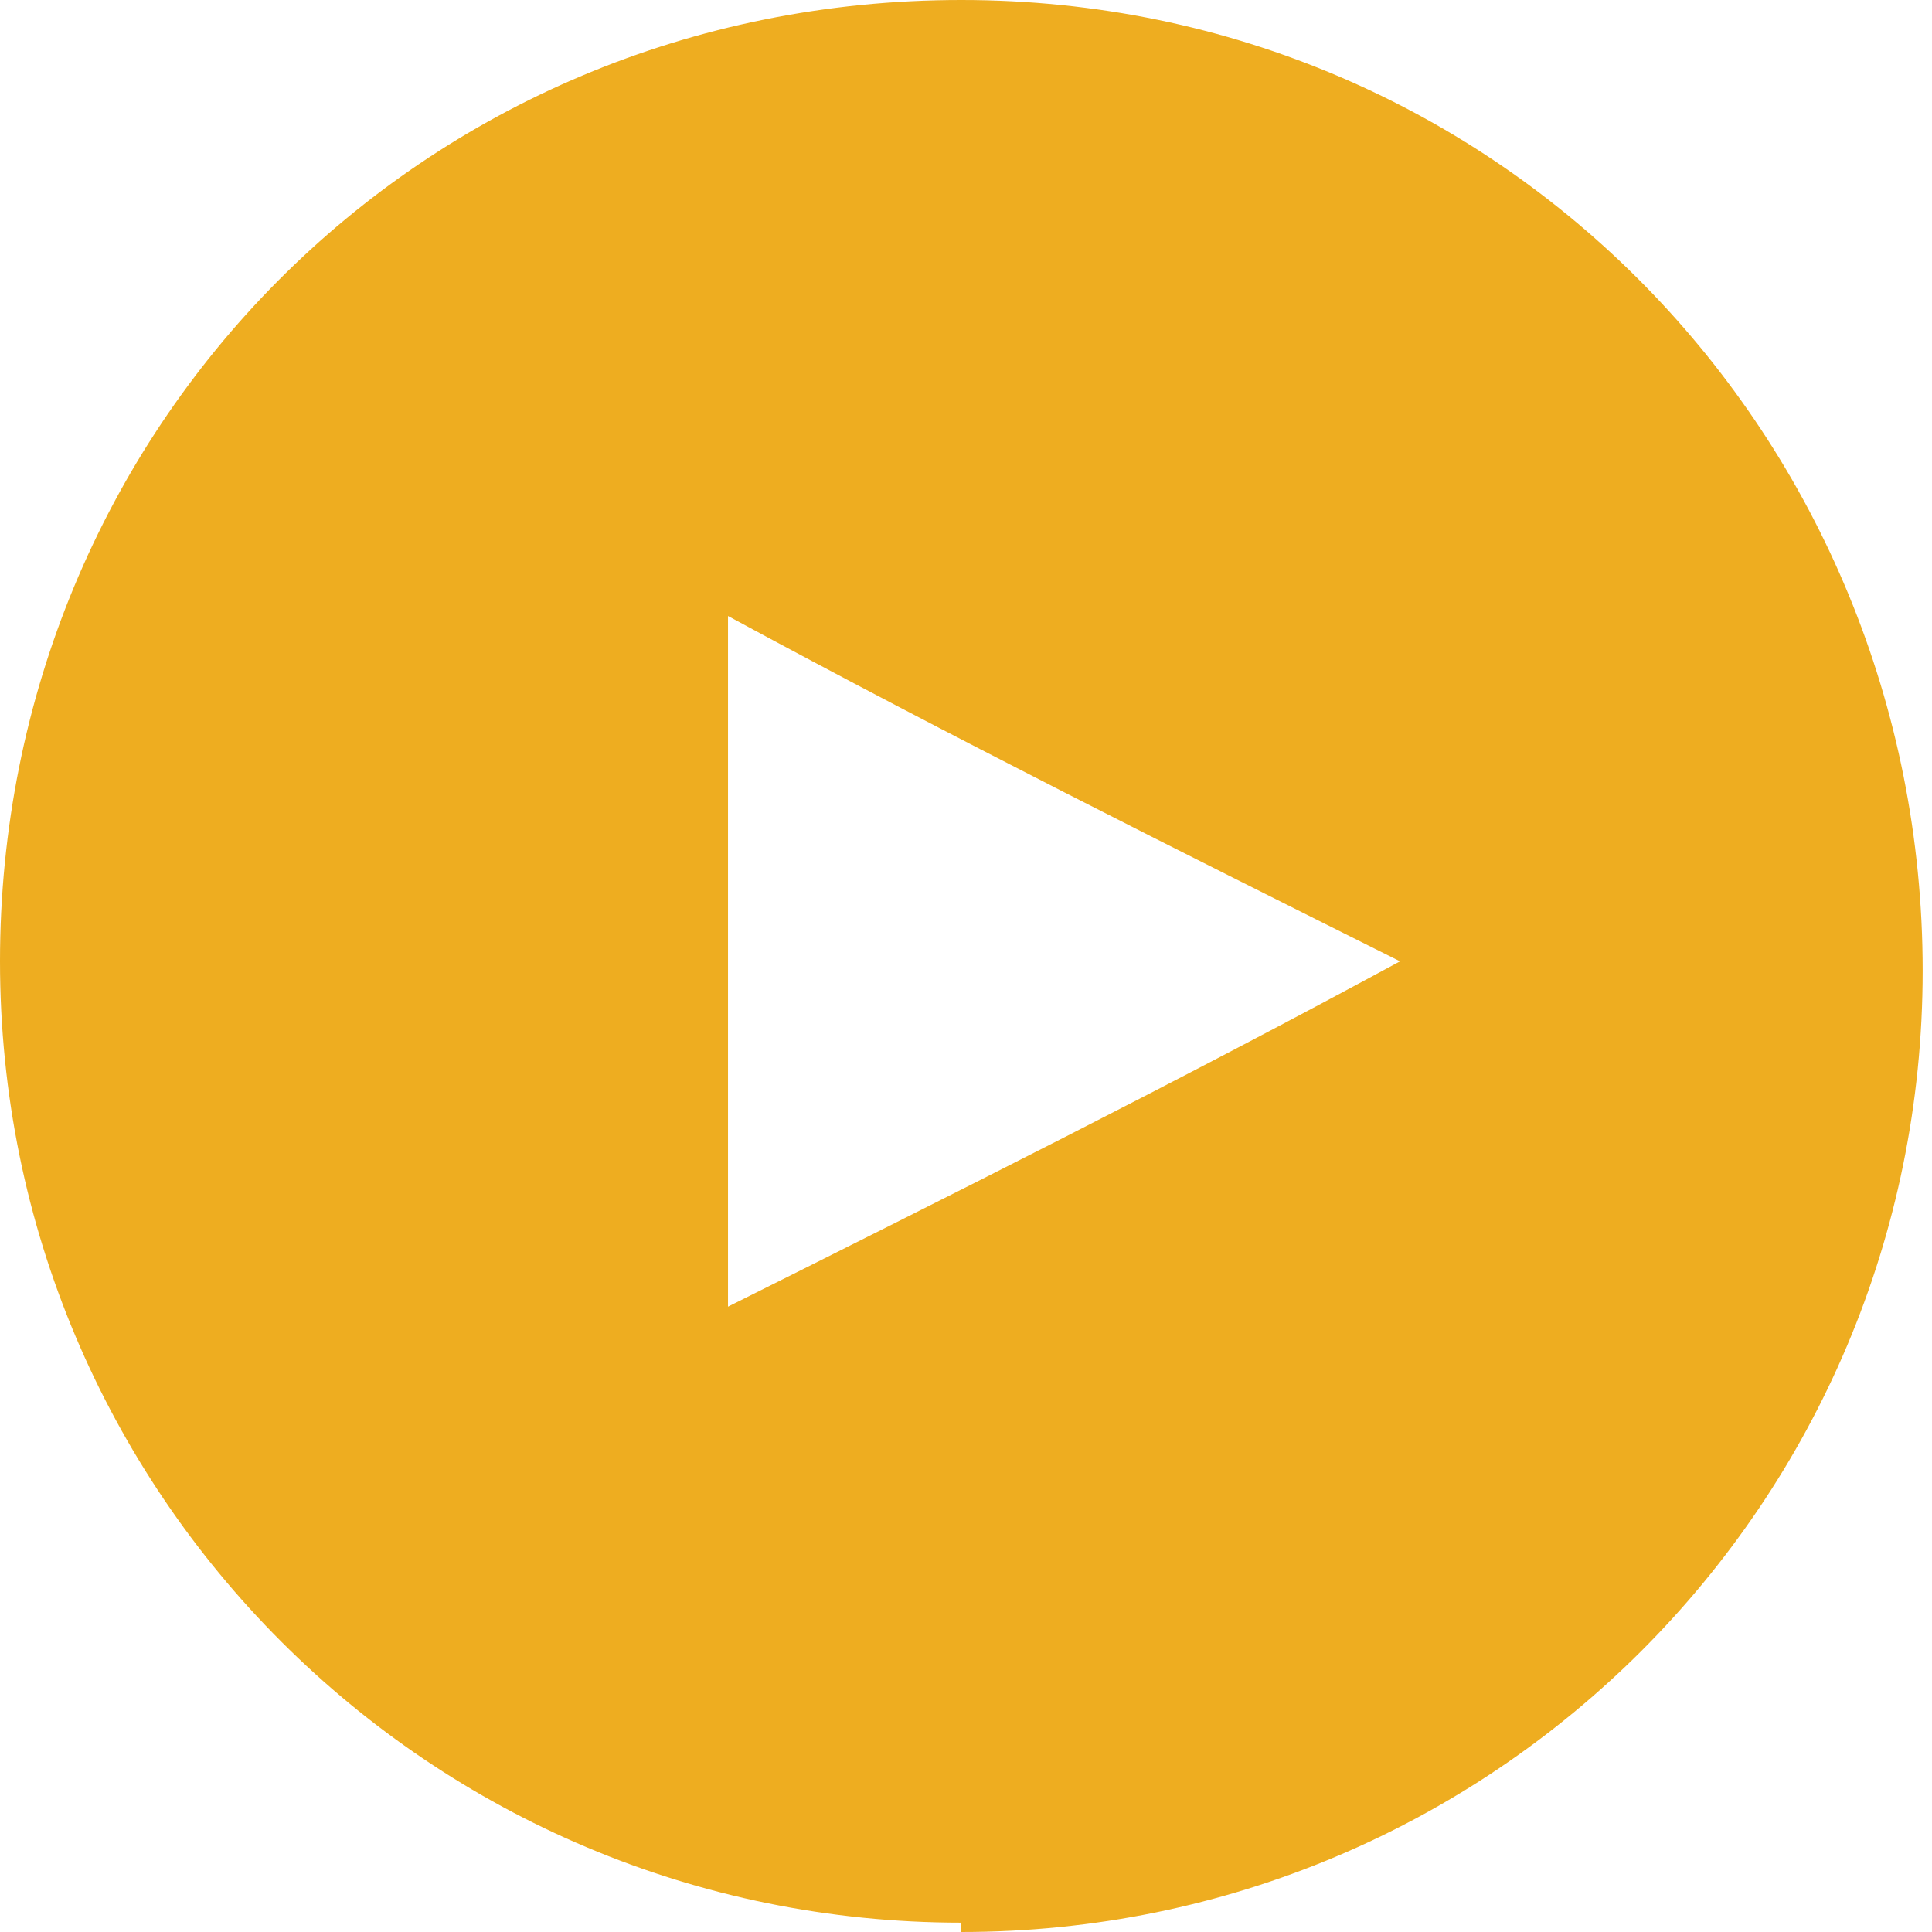 <?xml version="1.0" encoding="UTF-8"?>
<svg xmlns="http://www.w3.org/2000/svg" version="1.1" viewBox="0 0 20.7 20.7">
  <defs>
    <style>
      .cls-1 {
        fill: #eead20;
      }
    </style>
  </defs>
  <!-- Generator: Adobe Illustrator 28.6.0, SVG Export Plug-In . SVG Version: 1.2.0 Build 709)  -->
  <g>
    <g id="Layer_1">
      <path class="cls-1" d="M10.3,20.7c5.7,0,10.3-4.6,10.3-10.3S16.1,0,10.3,0,0,4.6,0,10.3s4.6,10.3,10.3,10.3ZM7.8,6.6c2.4,1.3,4.8,2.5,7.2,3.7-2.4,1.3-4.8,2.5-7.2,3.7v-7.5Z"/>
    </g>
  </g>
</svg>